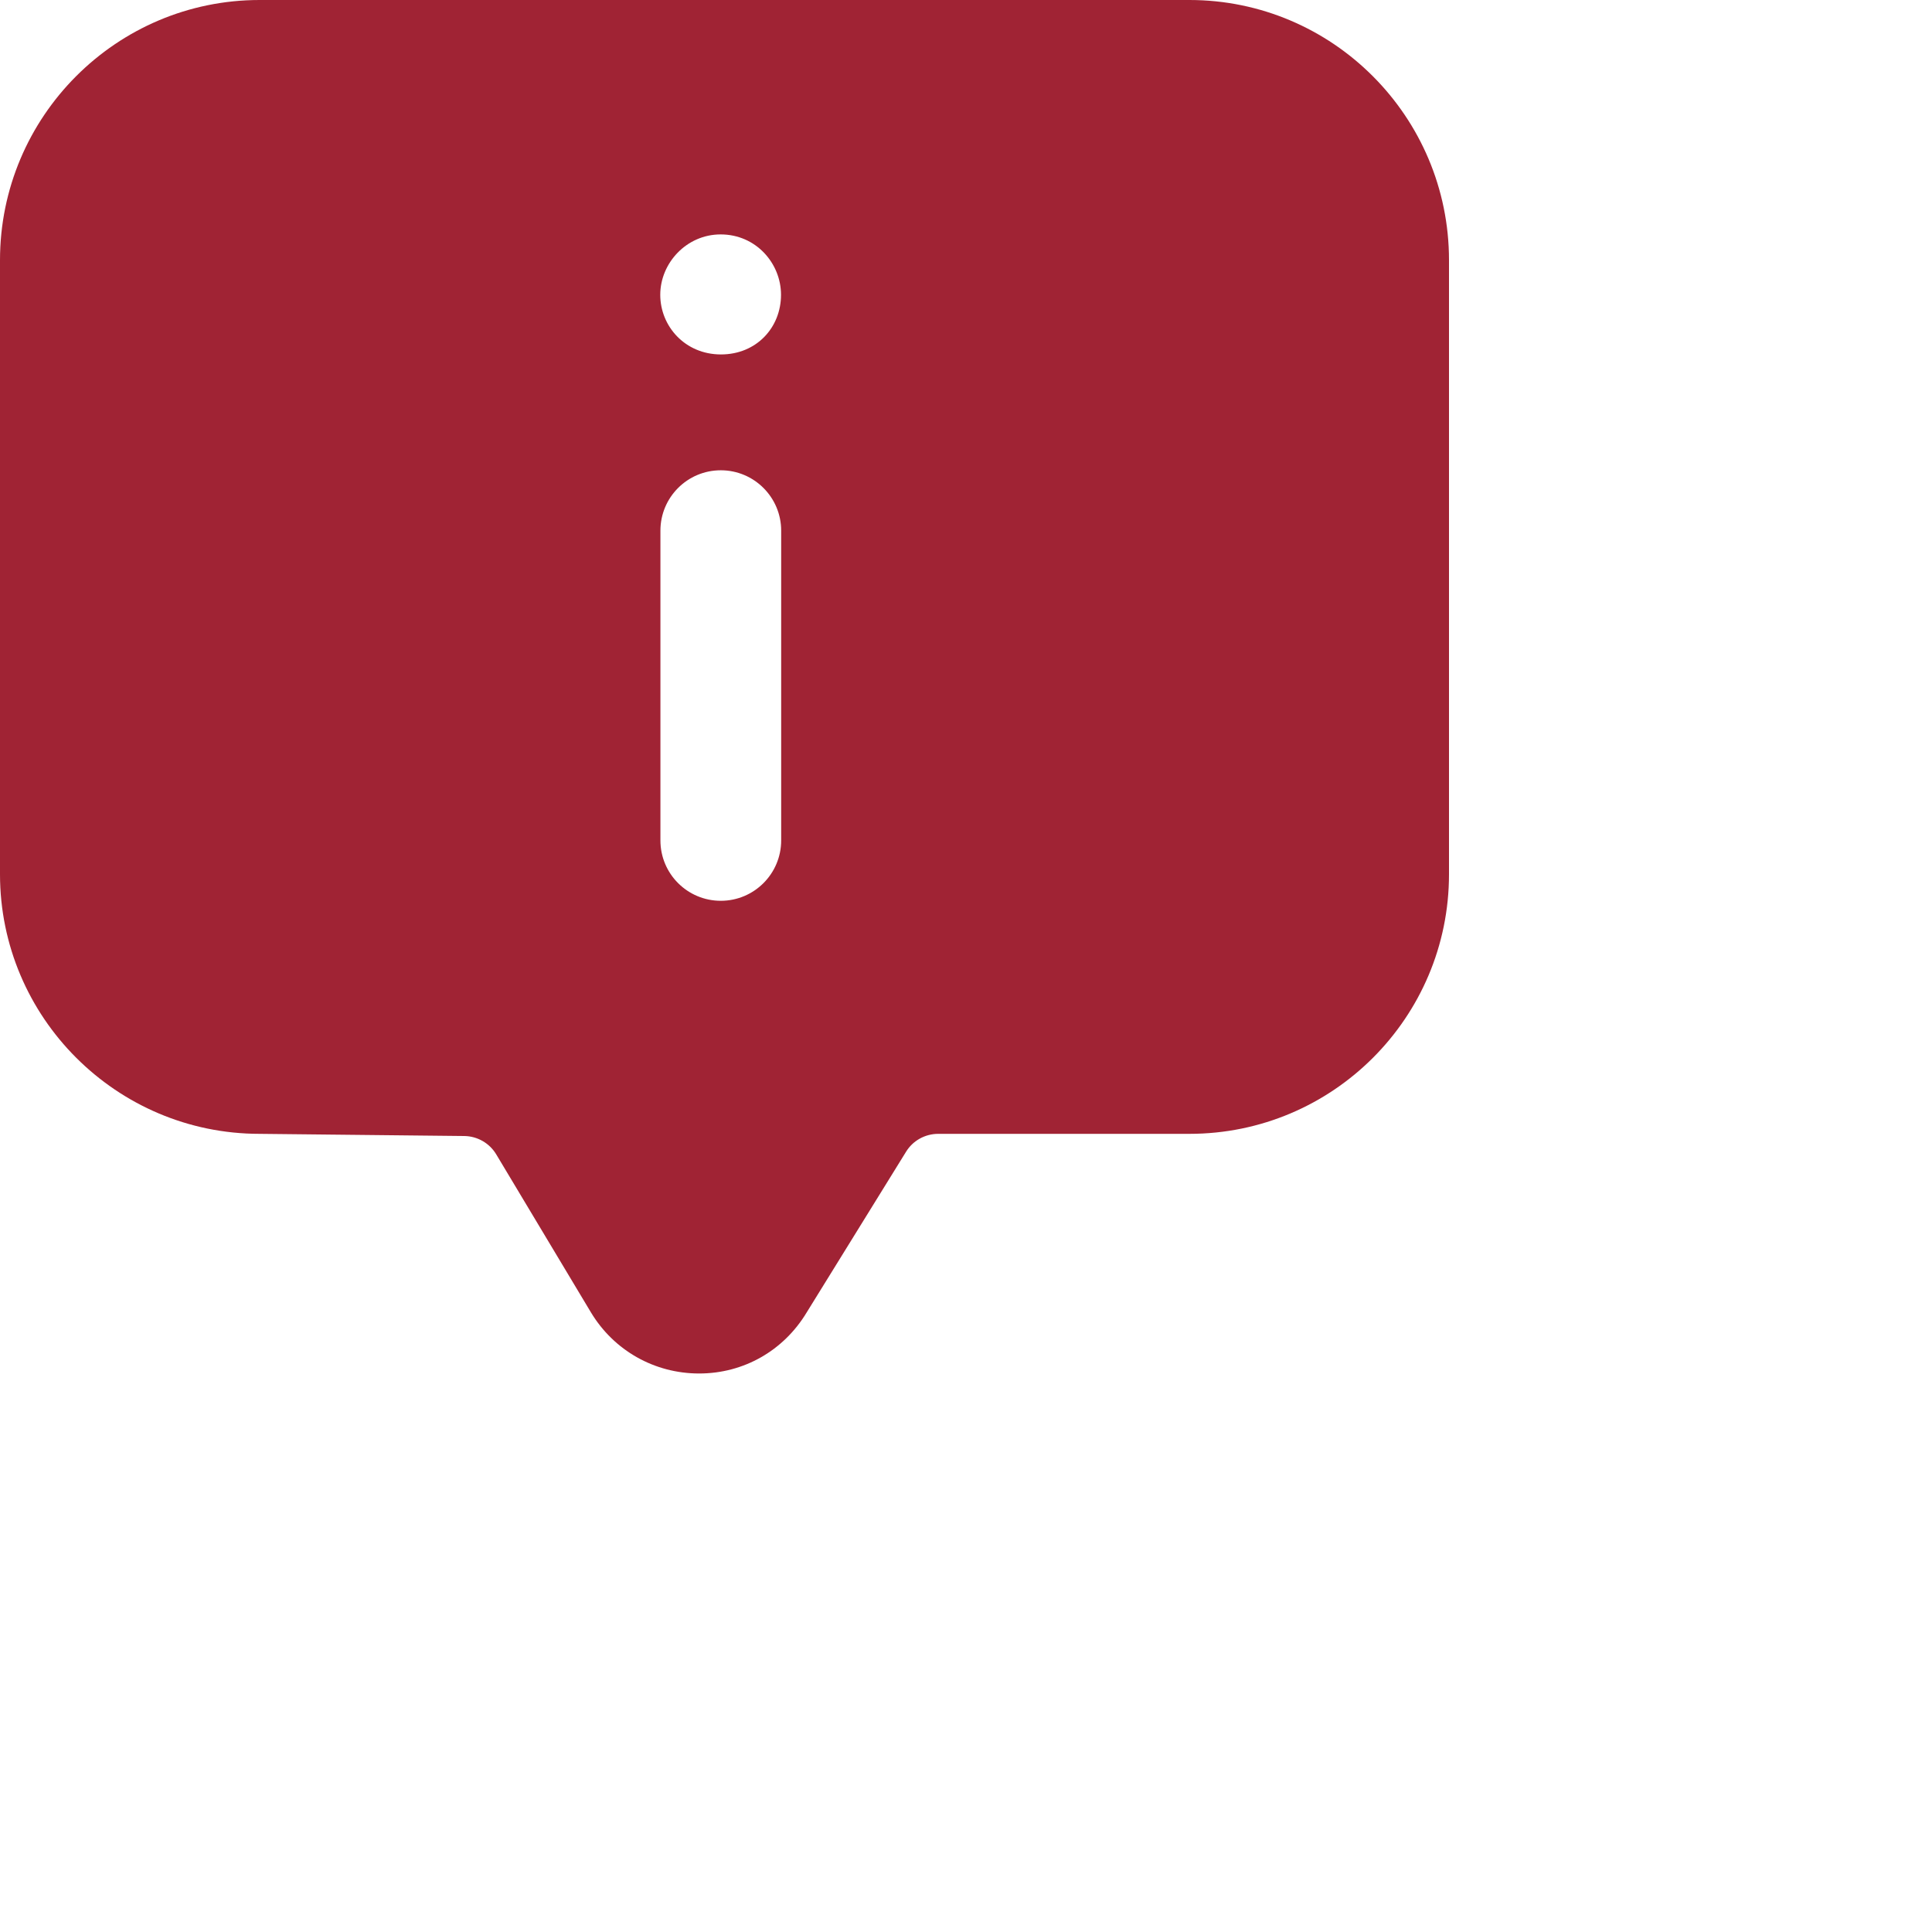 <svg xmlns="http://www.w3.org/2000/svg" width="24" height="24" viewBox="0 0 24 24" fill="none">
  <path d="M14.775 0H3.225C1.447 0 0 1.447 0 3.232V10.86C0 12.637 1.447 14.085 3.225 14.085L5.767 14.112C5.93 14.114 6.081 14.2 6.165 14.341L7.342 16.305C7.627 16.777 8.13 17.062 8.685 17.062C9.24 17.062 9.735 16.777 10.02 16.305L11.255 14.308C11.34 14.169 11.492 14.085 11.655 14.085H14.775C16.556 14.085 18 12.641 18 10.86V3.232C18 1.447 16.552 0 14.775 0ZM8.952 2.912C9.392 2.912 9.702 3.272 9.702 3.662C9.702 4.069 9.397 4.403 8.956 4.403C8.509 4.403 8.202 4.052 8.202 3.662C8.202 3.269 8.527 2.912 8.952 2.912ZM9.704 10.44C9.704 10.854 9.368 11.19 8.954 11.19C8.539 11.19 8.204 10.854 8.204 10.44V6.592C8.204 6.178 8.539 5.842 8.954 5.842C9.368 5.842 9.704 6.178 9.704 6.592V10.44Z" fill="#a02334" />
</svg>

